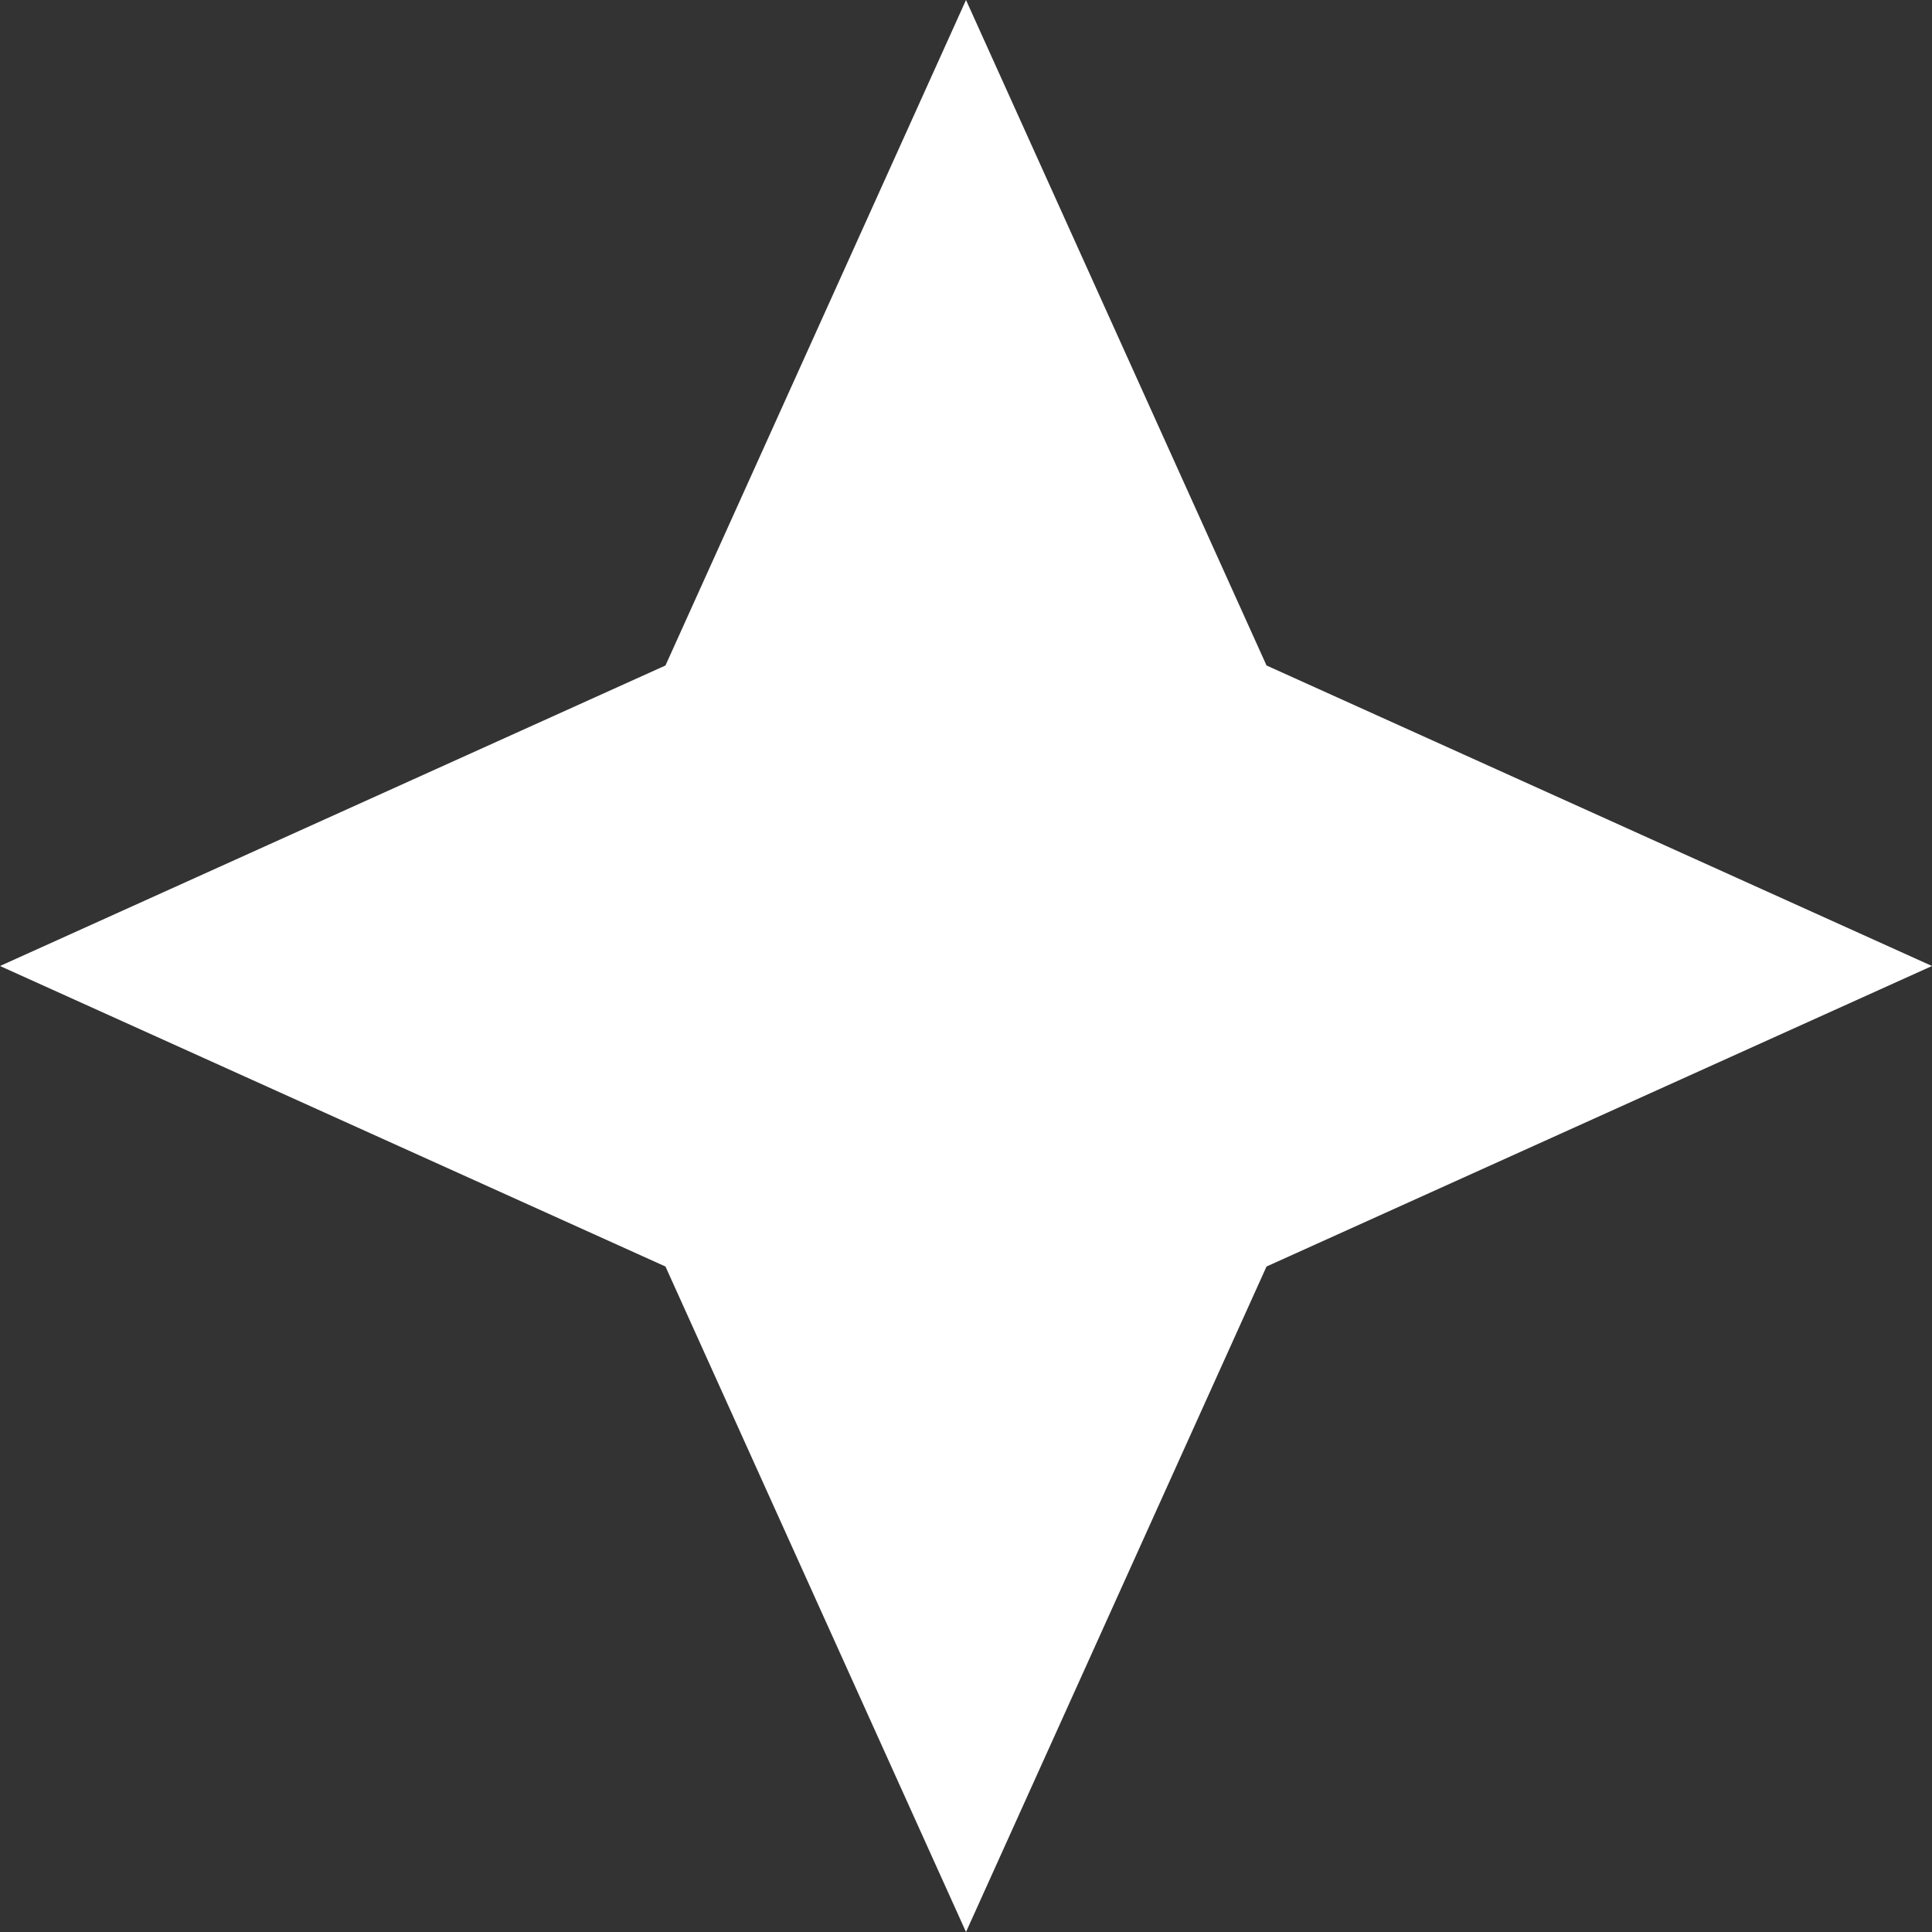 <svg width="20" height="20" viewBox="0 0 20 20" fill="none" xmlns="http://www.w3.org/2000/svg">
<rect x="0" y="0" width="20" height="20" fill="#333333" stroke="none"/>
<path d="M10 0L13.111 6.889L20 10L13.111 13.111L10 20L6.889 13.111L0 10L6.889 6.889L10 0Z" fill="white"/>
</svg>
